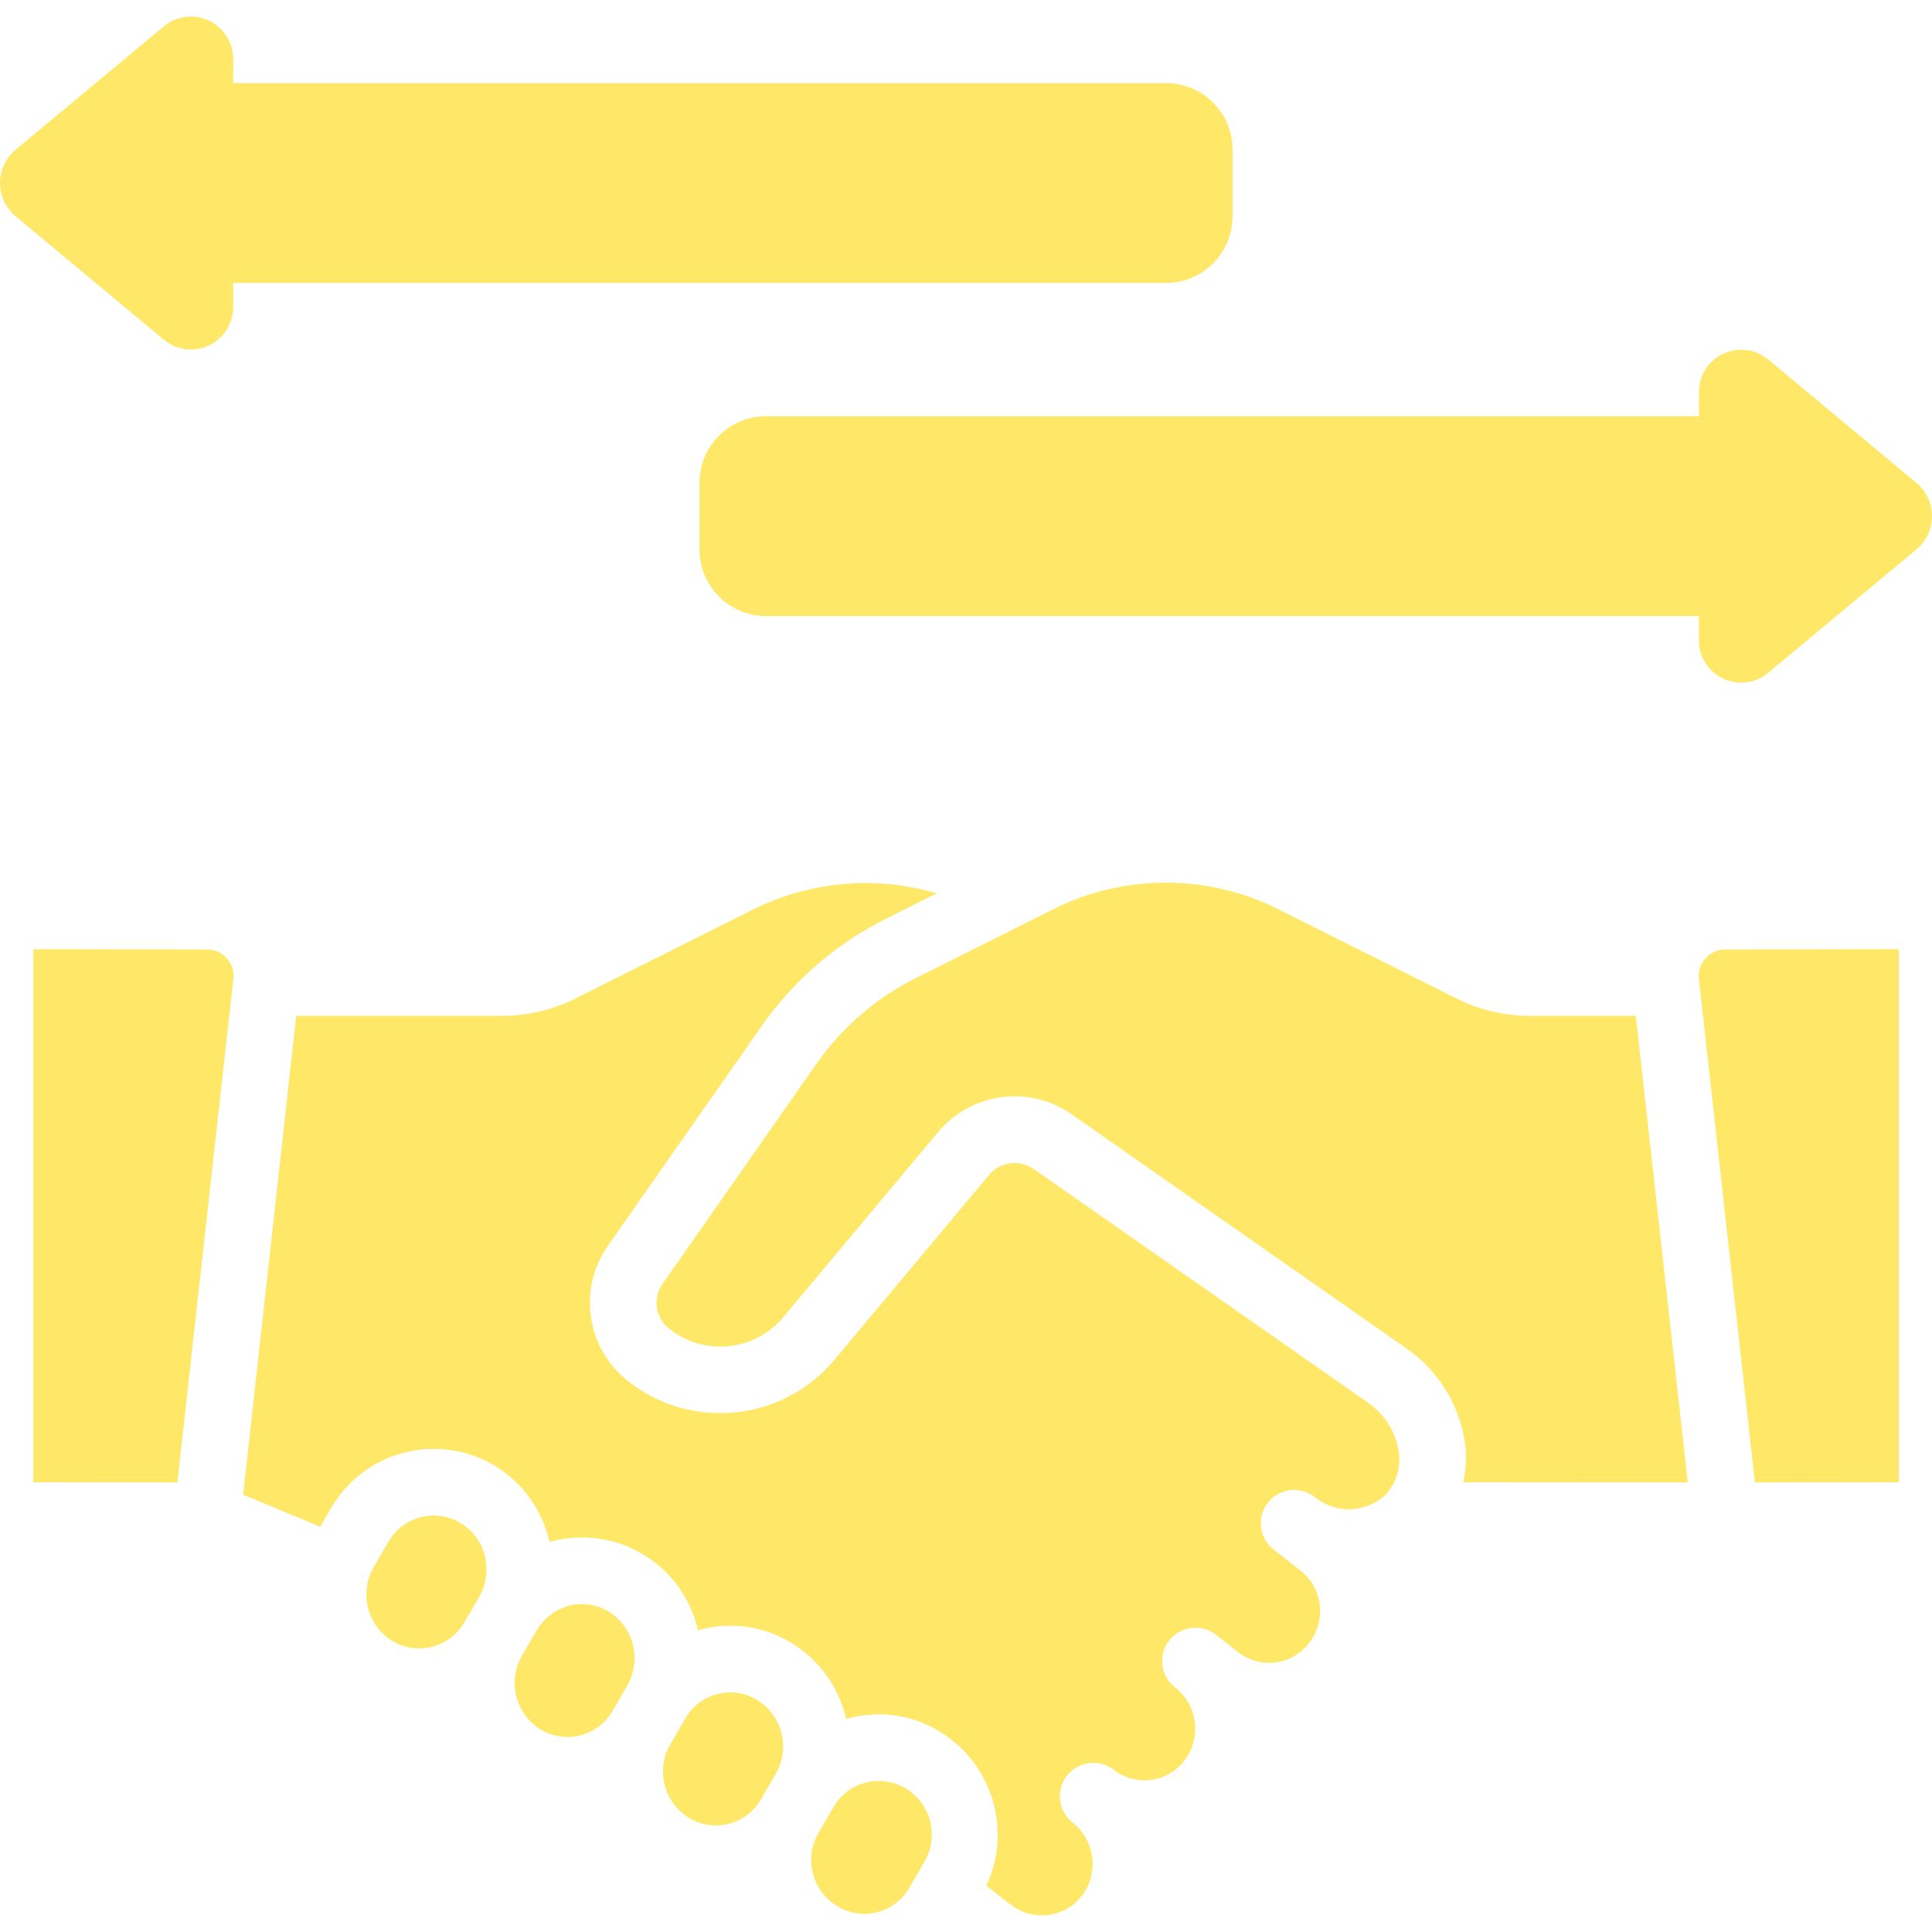 <svg width="46" height="46" viewBox="0 0 46 46" fill="none" xmlns="http://www.w3.org/2000/svg">
<g clip-path="url(#clip0_1_1937)">
<path fill-rule="evenodd" clip-rule="evenodd" d="M10.328 36.084C10.222 36.084 10.117 36.098 10.015 36.124C9.691 36.208 9.415 36.42 9.248 36.71L8.898 37.309C8.544 37.921 8.743 38.704 9.346 39.073C9.63 39.243 9.972 39.292 10.292 39.208C10.616 39.123 10.893 38.911 11.059 38.62L11.41 38.022C11.523 37.824 11.582 37.6 11.581 37.372C11.587 36.918 11.352 36.496 10.963 36.261C10.771 36.146 10.552 36.084 10.328 36.084Z" fill="#FFE767"/>
<path fill-rule="evenodd" clip-rule="evenodd" d="M41.074 22.607C40.895 22.607 40.725 22.684 40.606 22.817C40.487 22.951 40.43 23.129 40.45 23.306L41.783 35.296L45.209 35.291V22.6L41.074 22.607Z" fill="#FFE767"/>
<path fill-rule="evenodd" clip-rule="evenodd" d="M5.399 22.816C5.28 22.682 5.109 22.606 4.93 22.607L0.793 22.6V35.291L4.223 35.296L5.556 23.306C5.577 23.128 5.519 22.949 5.399 22.816Z" fill="#FFE767"/>
<path fill-rule="evenodd" clip-rule="evenodd" d="M17.077 40.336C16.762 40.416 16.491 40.619 16.326 40.9C16.322 40.909 16.318 40.92 16.312 40.928L15.961 41.529L15.955 41.537C15.607 42.149 15.81 42.926 16.413 43.289C16.697 43.458 17.036 43.506 17.355 43.423C17.674 43.341 17.947 43.134 18.113 42.849L18.473 42.23C18.826 41.617 18.623 40.835 18.017 40.471C17.735 40.3 17.396 40.252 17.077 40.336Z" fill="#FFE767"/>
<path fill-rule="evenodd" clip-rule="evenodd" d="M13.859 38.193C13.754 38.193 13.649 38.207 13.547 38.233C13.223 38.317 12.947 38.528 12.781 38.818L12.429 39.418C12.075 40.03 12.274 40.813 12.877 41.182C13.161 41.352 13.501 41.4 13.822 41.317C14.142 41.234 14.416 41.027 14.583 40.741L14.588 40.732L14.947 40.113V40.108C15.282 39.5 15.081 38.735 14.491 38.37C14.3 38.255 14.082 38.194 13.859 38.193Z" fill="#FFE767"/>
<path fill-rule="evenodd" clip-rule="evenodd" d="M17.965 21.638L13.711 23.77C13.163 24.045 12.557 24.188 11.944 24.187H7.053L5.789 35.587L7.622 36.351L7.88 35.91C8.258 35.255 8.883 34.779 9.615 34.588C10.347 34.397 11.125 34.507 11.775 34.894C12.442 35.299 12.915 35.957 13.086 36.718C13.107 36.713 13.125 36.702 13.146 36.696C13.889 36.504 14.678 36.622 15.332 37.022C15.987 37.422 16.451 38.071 16.619 38.82C16.639 38.815 16.657 38.804 16.677 38.799C17.407 38.607 18.183 38.718 18.829 39.107C19.499 39.51 19.975 40.169 20.147 40.932C20.169 40.926 20.187 40.915 20.208 40.909C20.938 40.717 21.714 40.829 22.36 41.219C23.623 41.976 24.108 43.565 23.483 44.898L24.073 45.356C24.328 45.551 24.65 45.637 24.969 45.594C25.285 45.553 25.571 45.387 25.762 45.132L25.791 45.096C26.168 44.554 26.06 43.813 25.545 43.4C25.196 43.131 25.132 42.631 25.401 42.282C25.67 41.934 26.17 41.87 26.519 42.139C26.77 42.334 27.088 42.421 27.404 42.38C27.72 42.339 28.005 42.173 28.198 41.92C28.615 41.379 28.519 40.603 27.983 40.18L27.969 40.169C27.629 39.899 27.57 39.405 27.836 39.062C28.102 38.719 28.595 38.654 28.942 38.916C28.949 38.921 28.956 38.927 28.963 38.933L29.484 39.339C29.736 39.536 30.057 39.623 30.374 39.581C30.691 39.539 30.978 39.371 31.17 39.115C31.372 38.857 31.463 38.53 31.422 38.205C31.381 37.88 31.212 37.584 30.953 37.385L30.324 36.893C29.979 36.623 29.918 36.125 30.187 35.779C30.457 35.434 30.955 35.372 31.301 35.642C31.798 36.053 32.523 36.029 32.992 35.586C33.23 35.328 33.346 34.981 33.311 34.632C33.258 34.148 33.003 33.708 32.608 33.423L24.624 27.841C24.285 27.595 23.812 27.655 23.545 27.979L19.865 32.38C18.628 33.854 16.441 34.072 14.937 32.871C13.953 32.085 13.755 30.667 14.487 29.642L18.139 24.424C18.896 23.343 19.911 22.467 21.091 21.877L22.301 21.27C20.86 20.845 19.313 20.977 17.965 21.638Z" fill="#FFE767"/>
<path fill-rule="evenodd" clip-rule="evenodd" d="M20.917 42.404C20.477 42.405 20.071 42.639 19.849 43.018L19.707 43.263L19.484 43.647C19.136 44.252 19.337 45.026 19.936 45.386L19.947 45.393C20.23 45.562 20.569 45.61 20.888 45.528C21.208 45.445 21.481 45.239 21.646 44.954L22.013 44.324C22.364 43.717 22.163 42.94 21.562 42.579C21.367 42.463 21.144 42.403 20.917 42.404Z" fill="#FFE767"/>
<path fill-rule="evenodd" clip-rule="evenodd" d="M36.436 24.187C35.821 24.188 35.215 24.044 34.665 23.768L30.41 21.636C28.737 20.809 26.775 20.809 25.103 21.636L21.801 23.29C20.857 23.763 20.045 24.464 19.439 25.329L15.783 30.557C15.685 30.69 15.633 30.85 15.633 31.015C15.632 31.255 15.741 31.482 15.929 31.632C16.756 32.296 17.962 32.178 18.646 31.366L22.328 26.963C23.123 26.003 24.524 25.821 25.537 26.546L33.548 32.149C34.315 32.706 34.806 33.566 34.898 34.51C34.914 34.771 34.894 35.034 34.839 35.291L40.185 35.295L38.947 24.187H36.436Z" fill="#FFE767"/>
<path fill-rule="evenodd" clip-rule="evenodd" d="M3.899 8.086C4.198 8.337 4.616 8.392 4.971 8.226C5.325 8.061 5.551 7.706 5.552 7.315V6.737H27.76C28.636 6.737 29.346 6.027 29.346 5.151V3.565C29.346 2.689 28.636 1.979 27.76 1.979H5.552V1.401C5.551 1.01 5.325 0.655 4.971 0.49C4.616 0.324 4.198 0.379 3.899 0.63L0.363 3.573C0.133 3.769 0 4.056 0 4.358C0 4.66 0.133 4.947 0.363 5.143L3.899 8.086Z" fill="#FFE767"/>
<path fill-rule="evenodd" clip-rule="evenodd" d="M40.45 9.333V9.91H18.241C17.365 9.91 16.655 10.62 16.655 11.496V13.082C16.655 13.959 17.365 14.669 18.241 14.669H40.45V15.246C40.449 15.637 40.675 15.992 41.029 16.158C41.383 16.324 41.801 16.27 42.101 16.019L45.637 13.074C45.867 12.879 45.999 12.591 45.999 12.289C45.999 11.987 45.867 11.7 45.637 11.504L42.102 8.561C41.803 8.31 41.385 8.256 41.031 8.421C40.676 8.586 40.45 8.942 40.45 9.333Z" fill="#FFE767"/>
</g>
<defs>
<clipPath id="clip0_1_1937">
<rect width="46" height="46" fill="white"/>
</clipPath>
</defs>
</svg>
